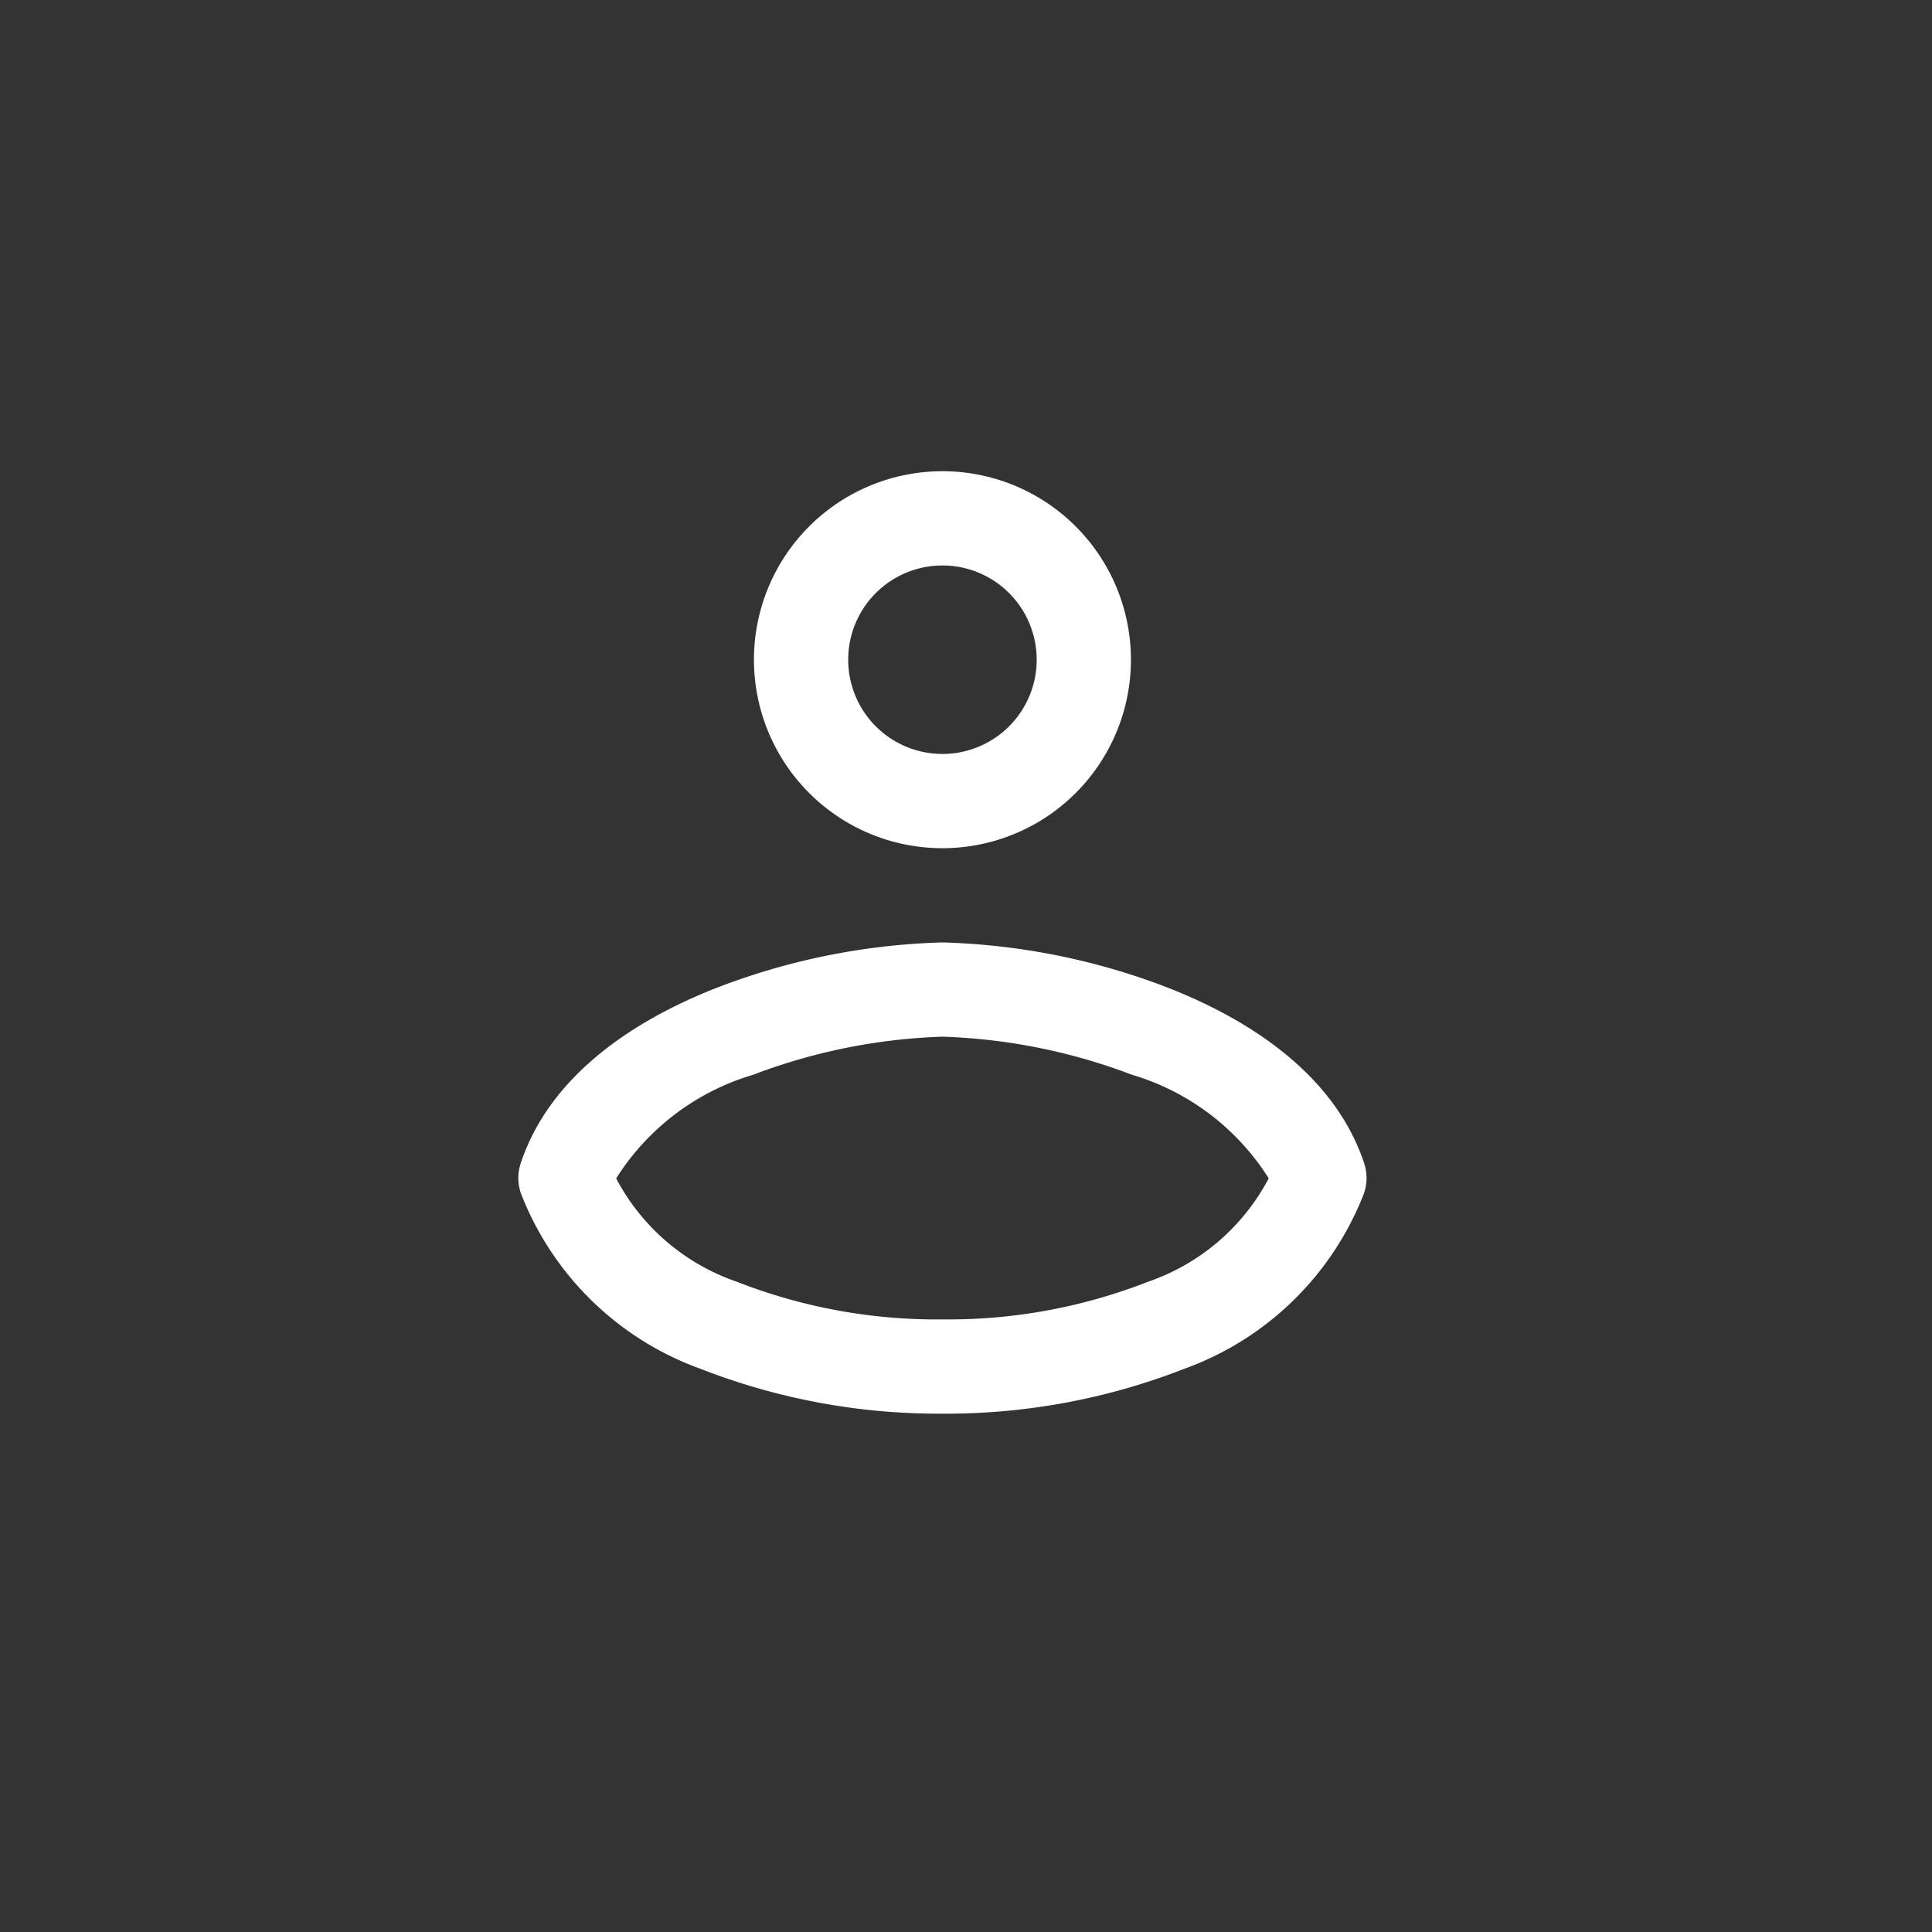 <svg id="Component_1_1" data-name="Component 1 – 1" xmlns="http://www.w3.org/2000/svg" width="41" height="41" viewBox="0 0 41 41">
  <rect x="0" y="0" width="41" height="41" fill="#333333" stroke="none"/>
  <rect id="Rectangle_1" data-name="Rectangle 1" width="41" height="41" fill="transparent"/>
  <g id="Icon_user_outline" transform="translate(11 10)">
    <path fill="white" id="Shape" d="M4,8A4,4,0,1,1,8,4,4,4,0,0,1,4,8ZM4,2A2,2,0,1,0,6,4,2,2,0,0,0,4,2Z" transform="translate(5)"/>
    <path fill="white" id="Shape-2" data-name="Shape" d="M9,10a13.871,13.871,0,0,1-5.135-.952A6.425,6.425,0,0,1,.051,5.316a1.007,1.007,0,0,1,0-.633C.722,2.673,2.713,1.539,4.266.941A14.367,14.367,0,0,1,9,0a14.367,14.367,0,0,1,4.734.941c1.553.6,3.544,1.732,4.215,3.742a1.007,1.007,0,0,1,0,.633,6.425,6.425,0,0,1-3.814,3.731A13.871,13.871,0,0,1,9,10ZM9,2a12.4,12.4,0,0,0-4.016.808,5.167,5.167,0,0,0-2.908,2.2A4.571,4.571,0,0,0,4.635,7.2,11.634,11.634,0,0,0,9,8a11.634,11.634,0,0,0,4.365-.8,4.57,4.57,0,0,0,2.559-2.194,5.167,5.167,0,0,0-2.908-2.2A12.4,12.4,0,0,0,9,2Z" transform="translate(0 10)"/>
  </g>
</svg>
